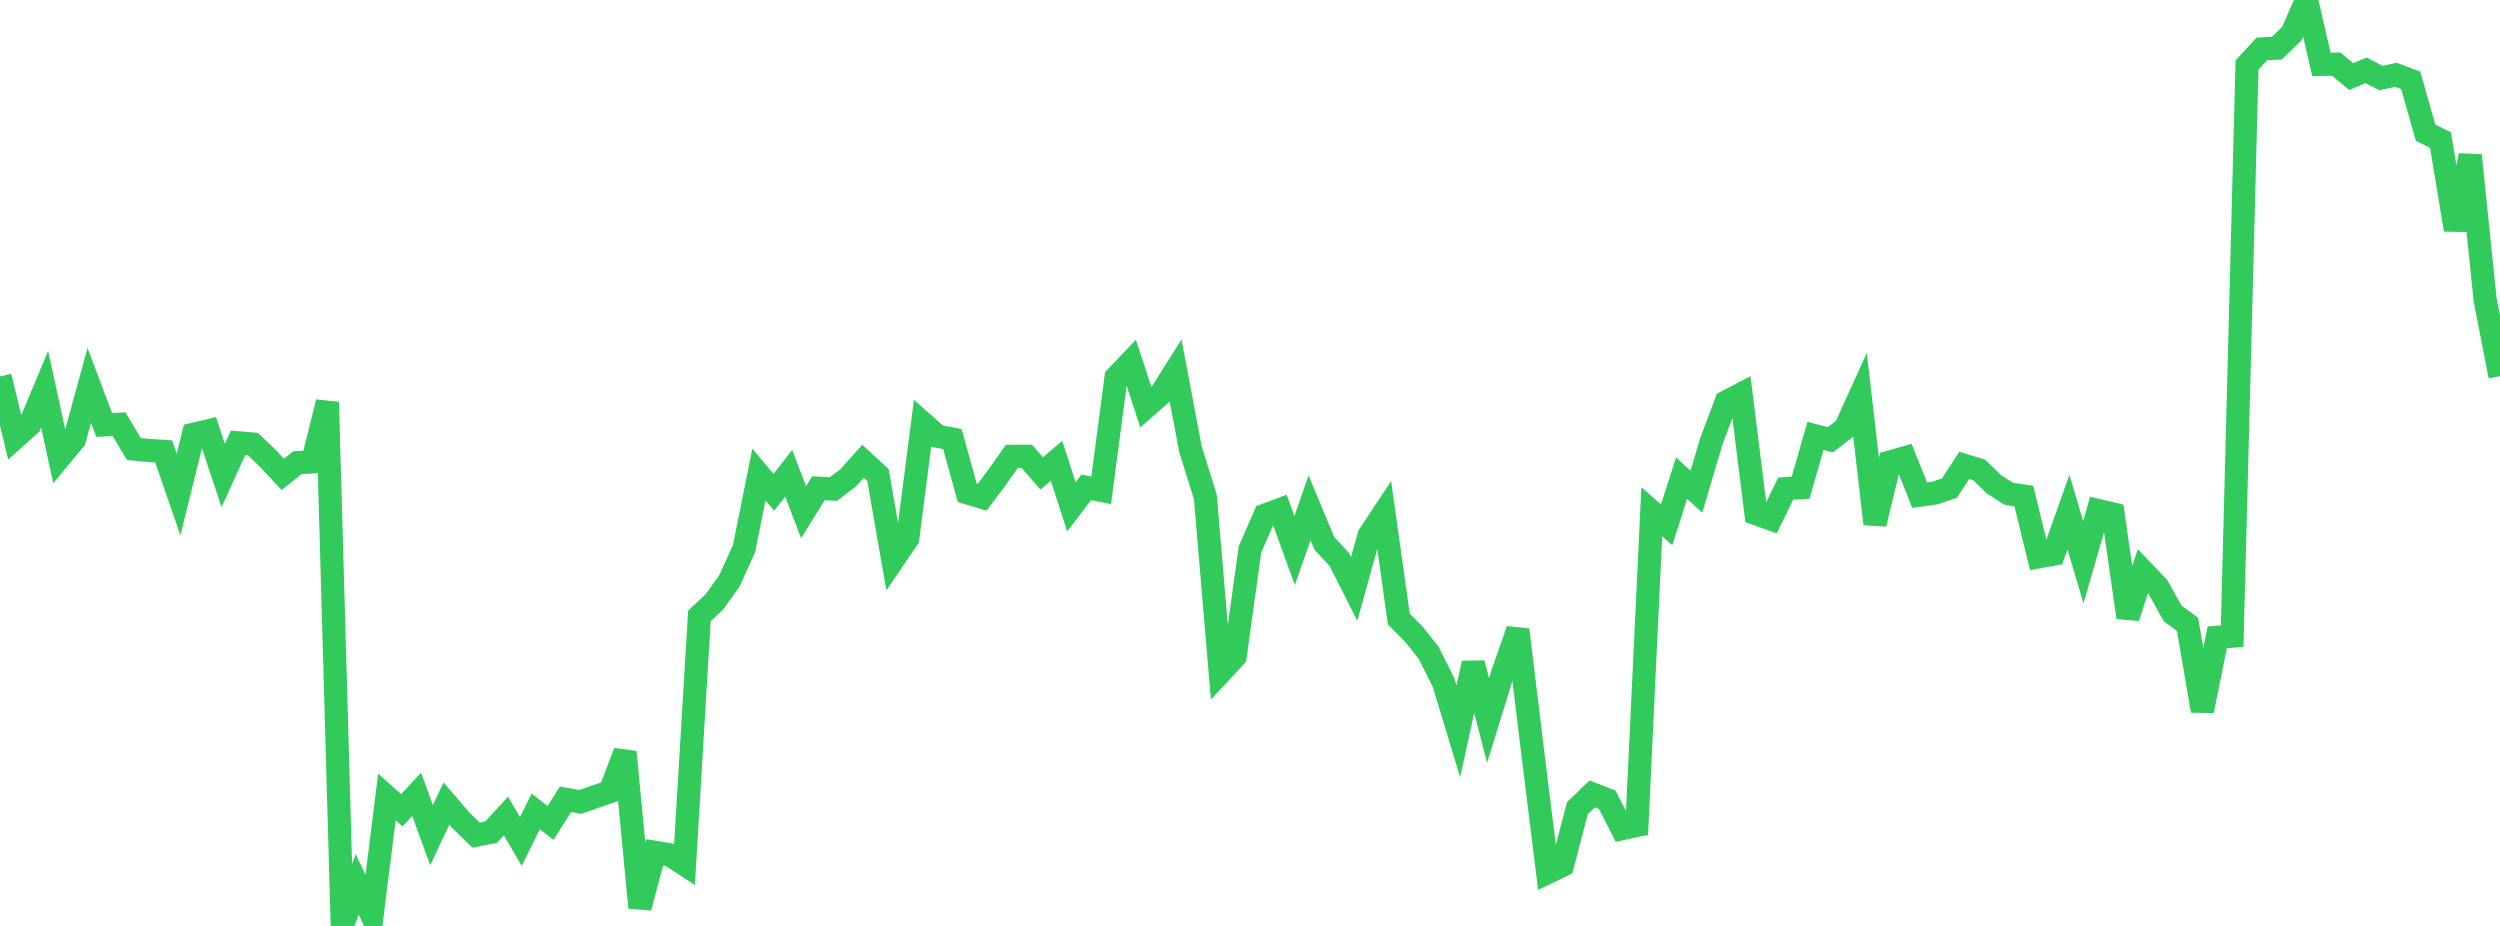 <?xml version="1.0" standalone="no"?>
<!DOCTYPE svg PUBLIC "-//W3C//DTD SVG 1.1//EN" "http://www.w3.org/Graphics/SVG/1.1/DTD/svg11.dtd">

<svg width="135" height="50" viewBox="0 0 135 50" preserveAspectRatio="none" 
  xmlns="http://www.w3.org/2000/svg"
  xmlns:xlink="http://www.w3.org/1999/xlink">


<polyline points="0.0, 20.33 0.804, 23.653 1.607, 22.936 2.411, 21.016 3.214, 24.709 4.018, 23.739 4.821, 20.811 5.625, 22.945 6.429, 22.909 7.232, 24.248 8.036, 24.324 8.839, 24.377 9.643, 26.705 10.446, 23.454 11.25, 23.263 12.054, 25.678 12.857, 23.911 13.661, 23.982 14.464, 24.748 15.268, 25.613 16.071, 24.981 16.875, 24.942 17.679, 21.717 18.482, 50.0 19.286, 47.751 20.089, 49.453 20.893, 43.036 21.696, 43.753 22.5, 42.895 23.304, 45.098 24.107, 43.389 24.911, 44.323 25.714, 45.097 26.518, 44.939 27.321, 44.065 28.125, 45.443 28.929, 43.817 29.732, 44.439 30.536, 43.16 31.339, 43.307 32.143, 43.018 32.946, 42.745 33.75, 40.61 34.554, 49.009 35.357, 46.023 36.161, 46.157 36.964, 46.68 37.768, 33.258 38.571, 32.508 39.375, 31.391 40.179, 29.62 40.982, 25.622 41.786, 26.585 42.589, 25.552 43.393, 27.662 44.196, 26.363 45.0, 26.411 45.804, 25.802 46.607, 24.908 47.411, 25.65 48.214, 30.256 49.018, 29.07 49.821, 22.84 50.625, 23.556 51.429, 23.709 52.232, 26.611 53.036, 26.852 53.839, 25.778 54.643, 24.643 55.446, 24.637 56.25, 25.563 57.054, 24.886 57.857, 27.371 58.661, 26.314 59.464, 26.477 60.268, 20.38 61.071, 19.533 61.875, 21.986 62.679, 21.281 63.482, 20.007 64.286, 24.26 65.089, 26.836 65.893, 36.319 66.696, 35.456 67.5, 29.668 68.304, 27.822 69.107, 27.522 69.911, 29.732 70.714, 27.423 71.518, 29.349 72.321, 30.208 73.125, 31.799 73.929, 28.91 74.732, 27.698 75.536, 33.432 76.339, 34.233 77.143, 35.245 77.946, 36.842 78.75, 39.492 79.554, 35.814 80.357, 38.902 81.161, 36.299 81.964, 34.012 82.768, 40.639 83.571, 47.113 84.375, 46.727 85.179, 43.642 85.982, 42.871 86.786, 43.182 87.589, 44.746 88.393, 44.573 89.196, 27.632 90.0, 28.34 90.804, 25.819 91.607, 26.551 92.411, 23.833 93.214, 21.701 94.018, 21.283 94.821, 27.735 95.625, 28.025 96.429, 26.385 97.232, 26.336 98.036, 23.538 98.839, 23.746 99.643, 23.128 100.446, 21.362 101.25, 28.292 102.054, 24.95 102.857, 24.722 103.661, 26.739 104.464, 26.628 105.268, 26.359 106.071, 25.13 106.875, 25.377 107.679, 26.158 108.482, 26.664 109.286, 26.787 110.089, 30.066 110.893, 29.921 111.696, 27.656 112.5, 30.36 113.304, 27.568 114.107, 27.757 114.911, 33.342 115.714, 30.843 116.518, 31.681 117.321, 33.119 118.125, 33.713 118.929, 38.381 119.732, 34.416 120.536, 34.353 121.339, 3.509 122.143, 2.641 122.946, 2.603 123.75, 1.828 124.554, 0.0 125.357, 3.475 126.161, 3.464 126.964, 4.137 127.768, 3.795 128.571, 4.217 129.375, 4.038 130.179, 4.339 130.982, 7.168 131.786, 7.562 132.589, 12.407 133.393, 8.392 134.196, 16.178 135.0, 20.314" fill="none" stroke="#32ca5b" stroke-width="1.25"/>

</svg>